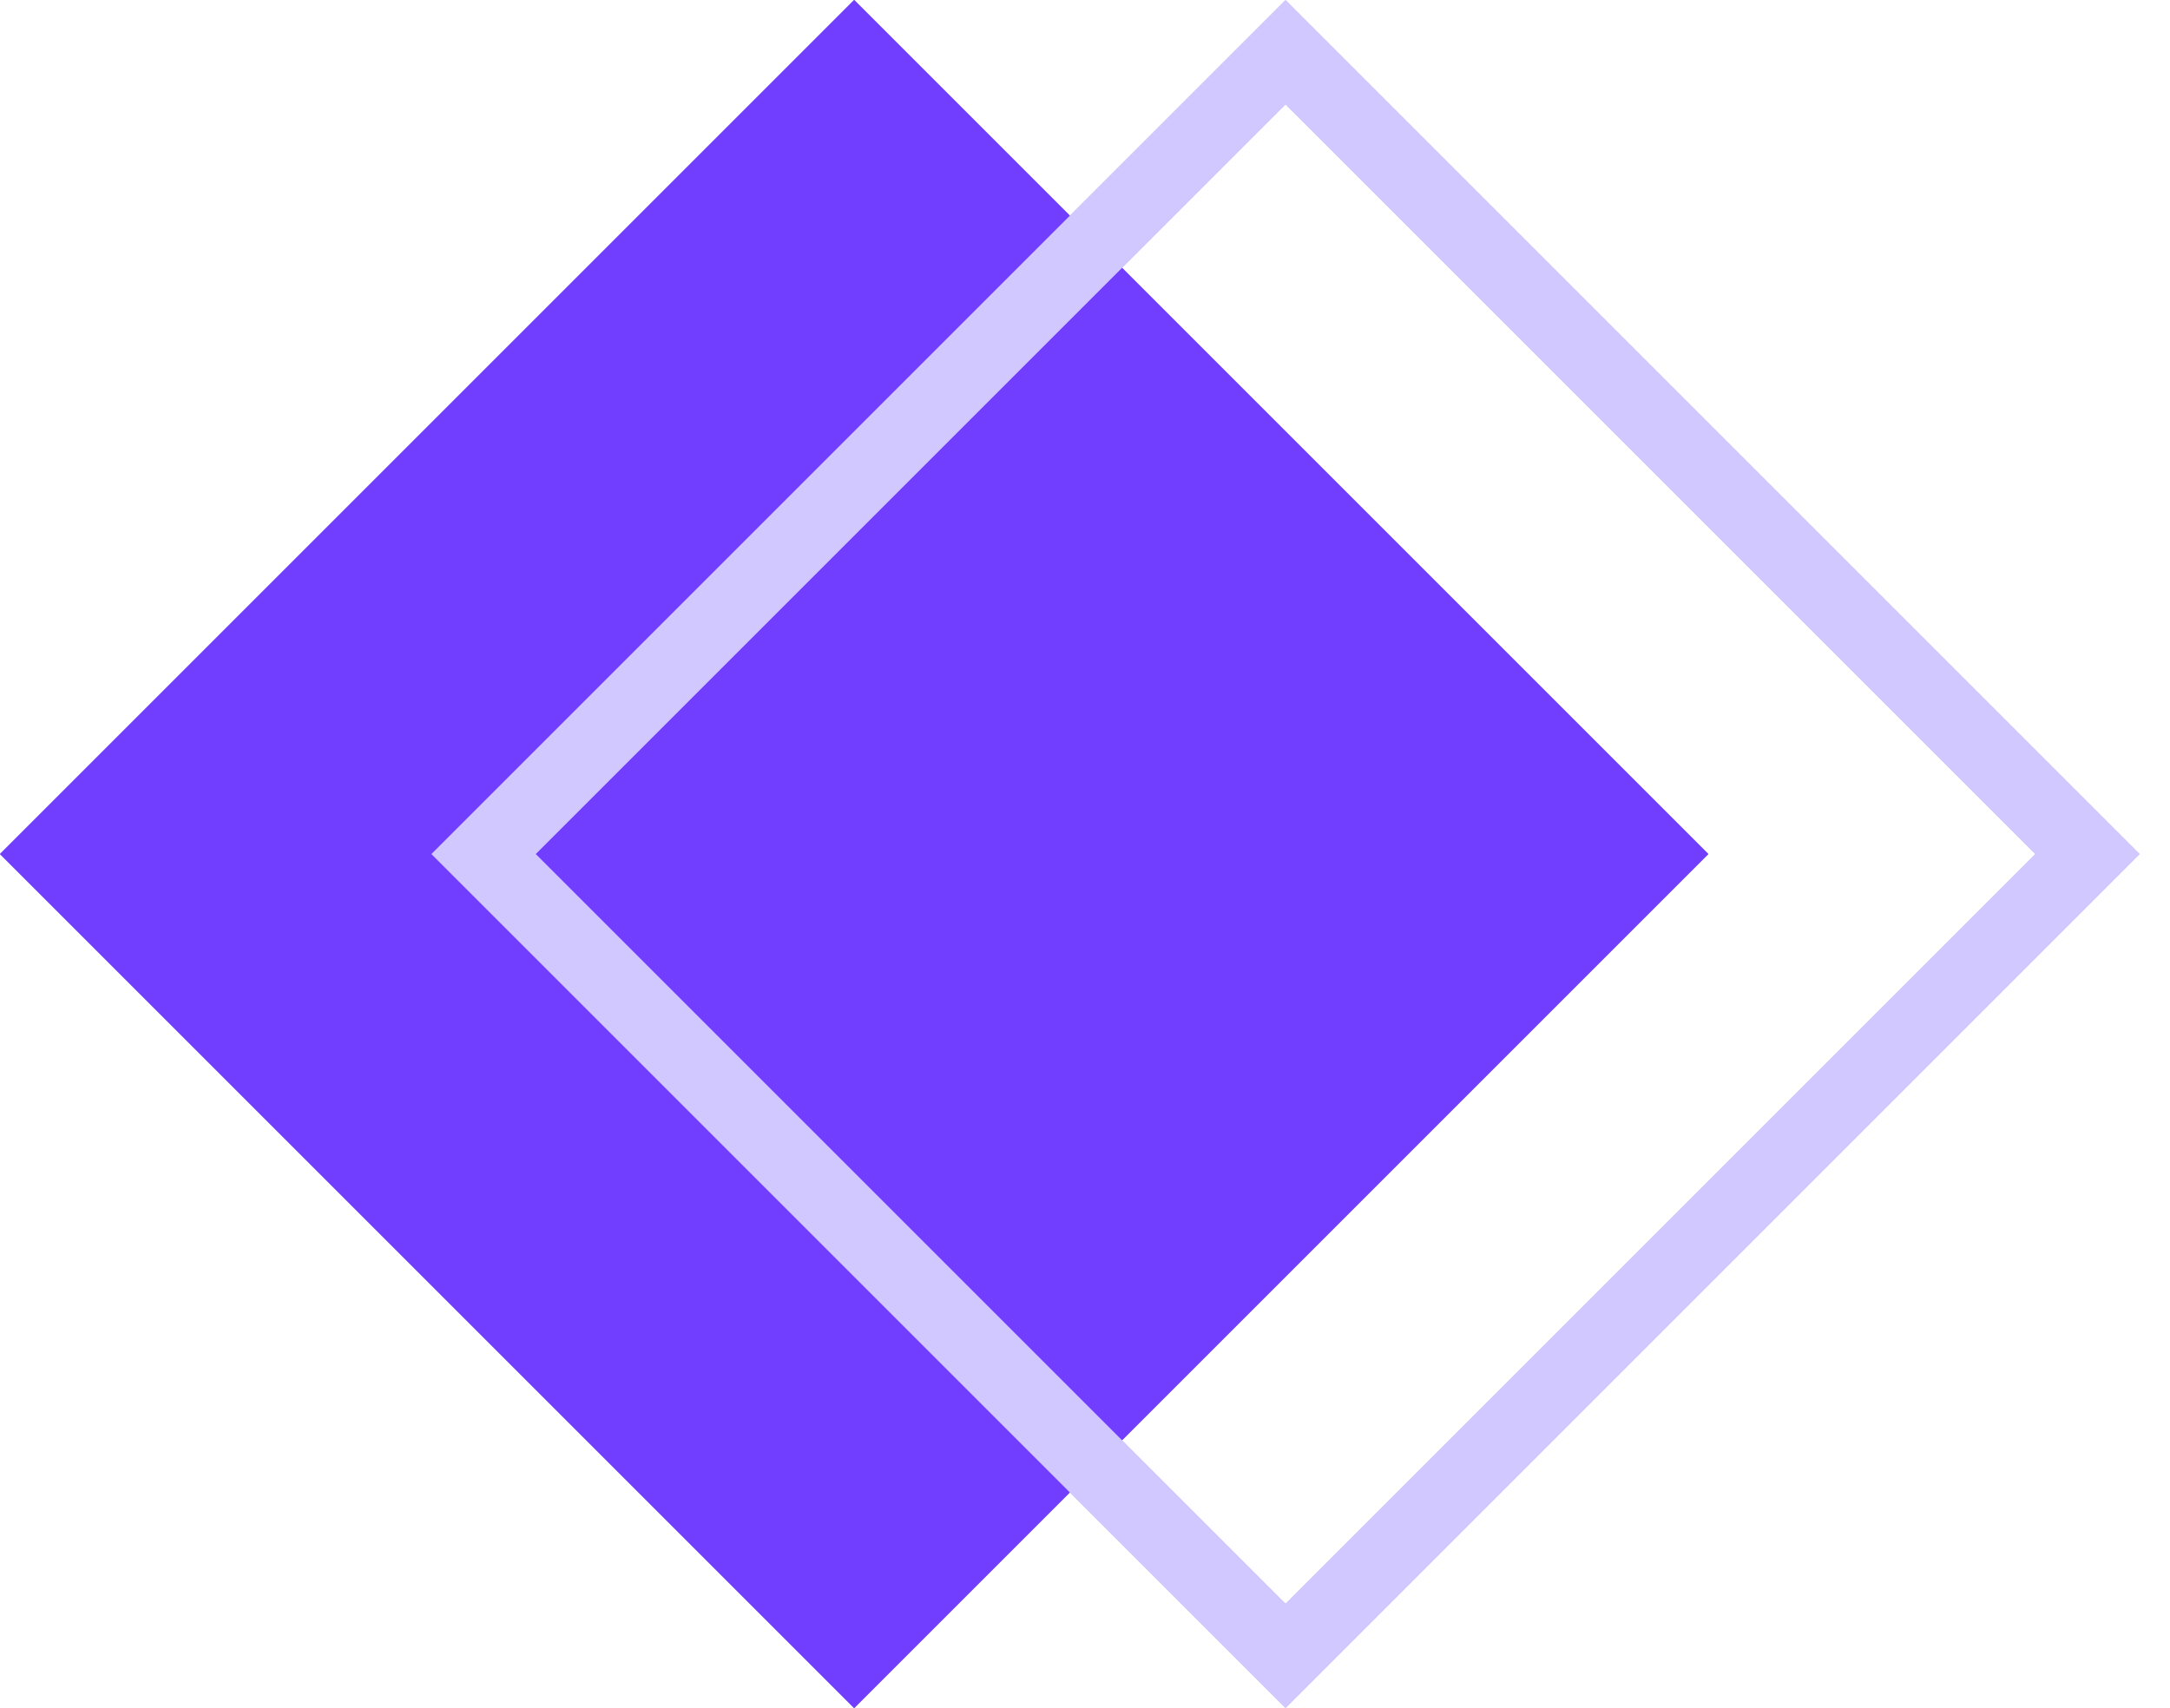 <svg width="47" height="37" viewBox="0 0 47 37" fill="none" xmlns="http://www.w3.org/2000/svg">
<g id="Group 68">
<g id="Iconic">
<rect id="Rectangle 2" x="18.5" width="26.163" height="26.163" transform="rotate(45 18.5 0)" fill="#713DFF"/>
<rect id="Rectangle 3" x="27.843" y="1.131" width="24.564" height="24.564" transform="rotate(45 27.843 1.131)" stroke="#D0C8FF" stroke-width="1.599"/>
</g>
<g id="Iconic_2">
<rect id="Rectangle 2_2" x="18.5" width="26.163" height="26.163" transform="rotate(45 18.5 0)" fill="#713DFF"/>
<rect id="Rectangle 3_2" x="27.843" y="1.131" width="24.564" height="24.564" transform="rotate(45 27.843 1.131)" stroke="#D0C8FF" stroke-width="1.599"/>
</g>
</g>
</svg>
